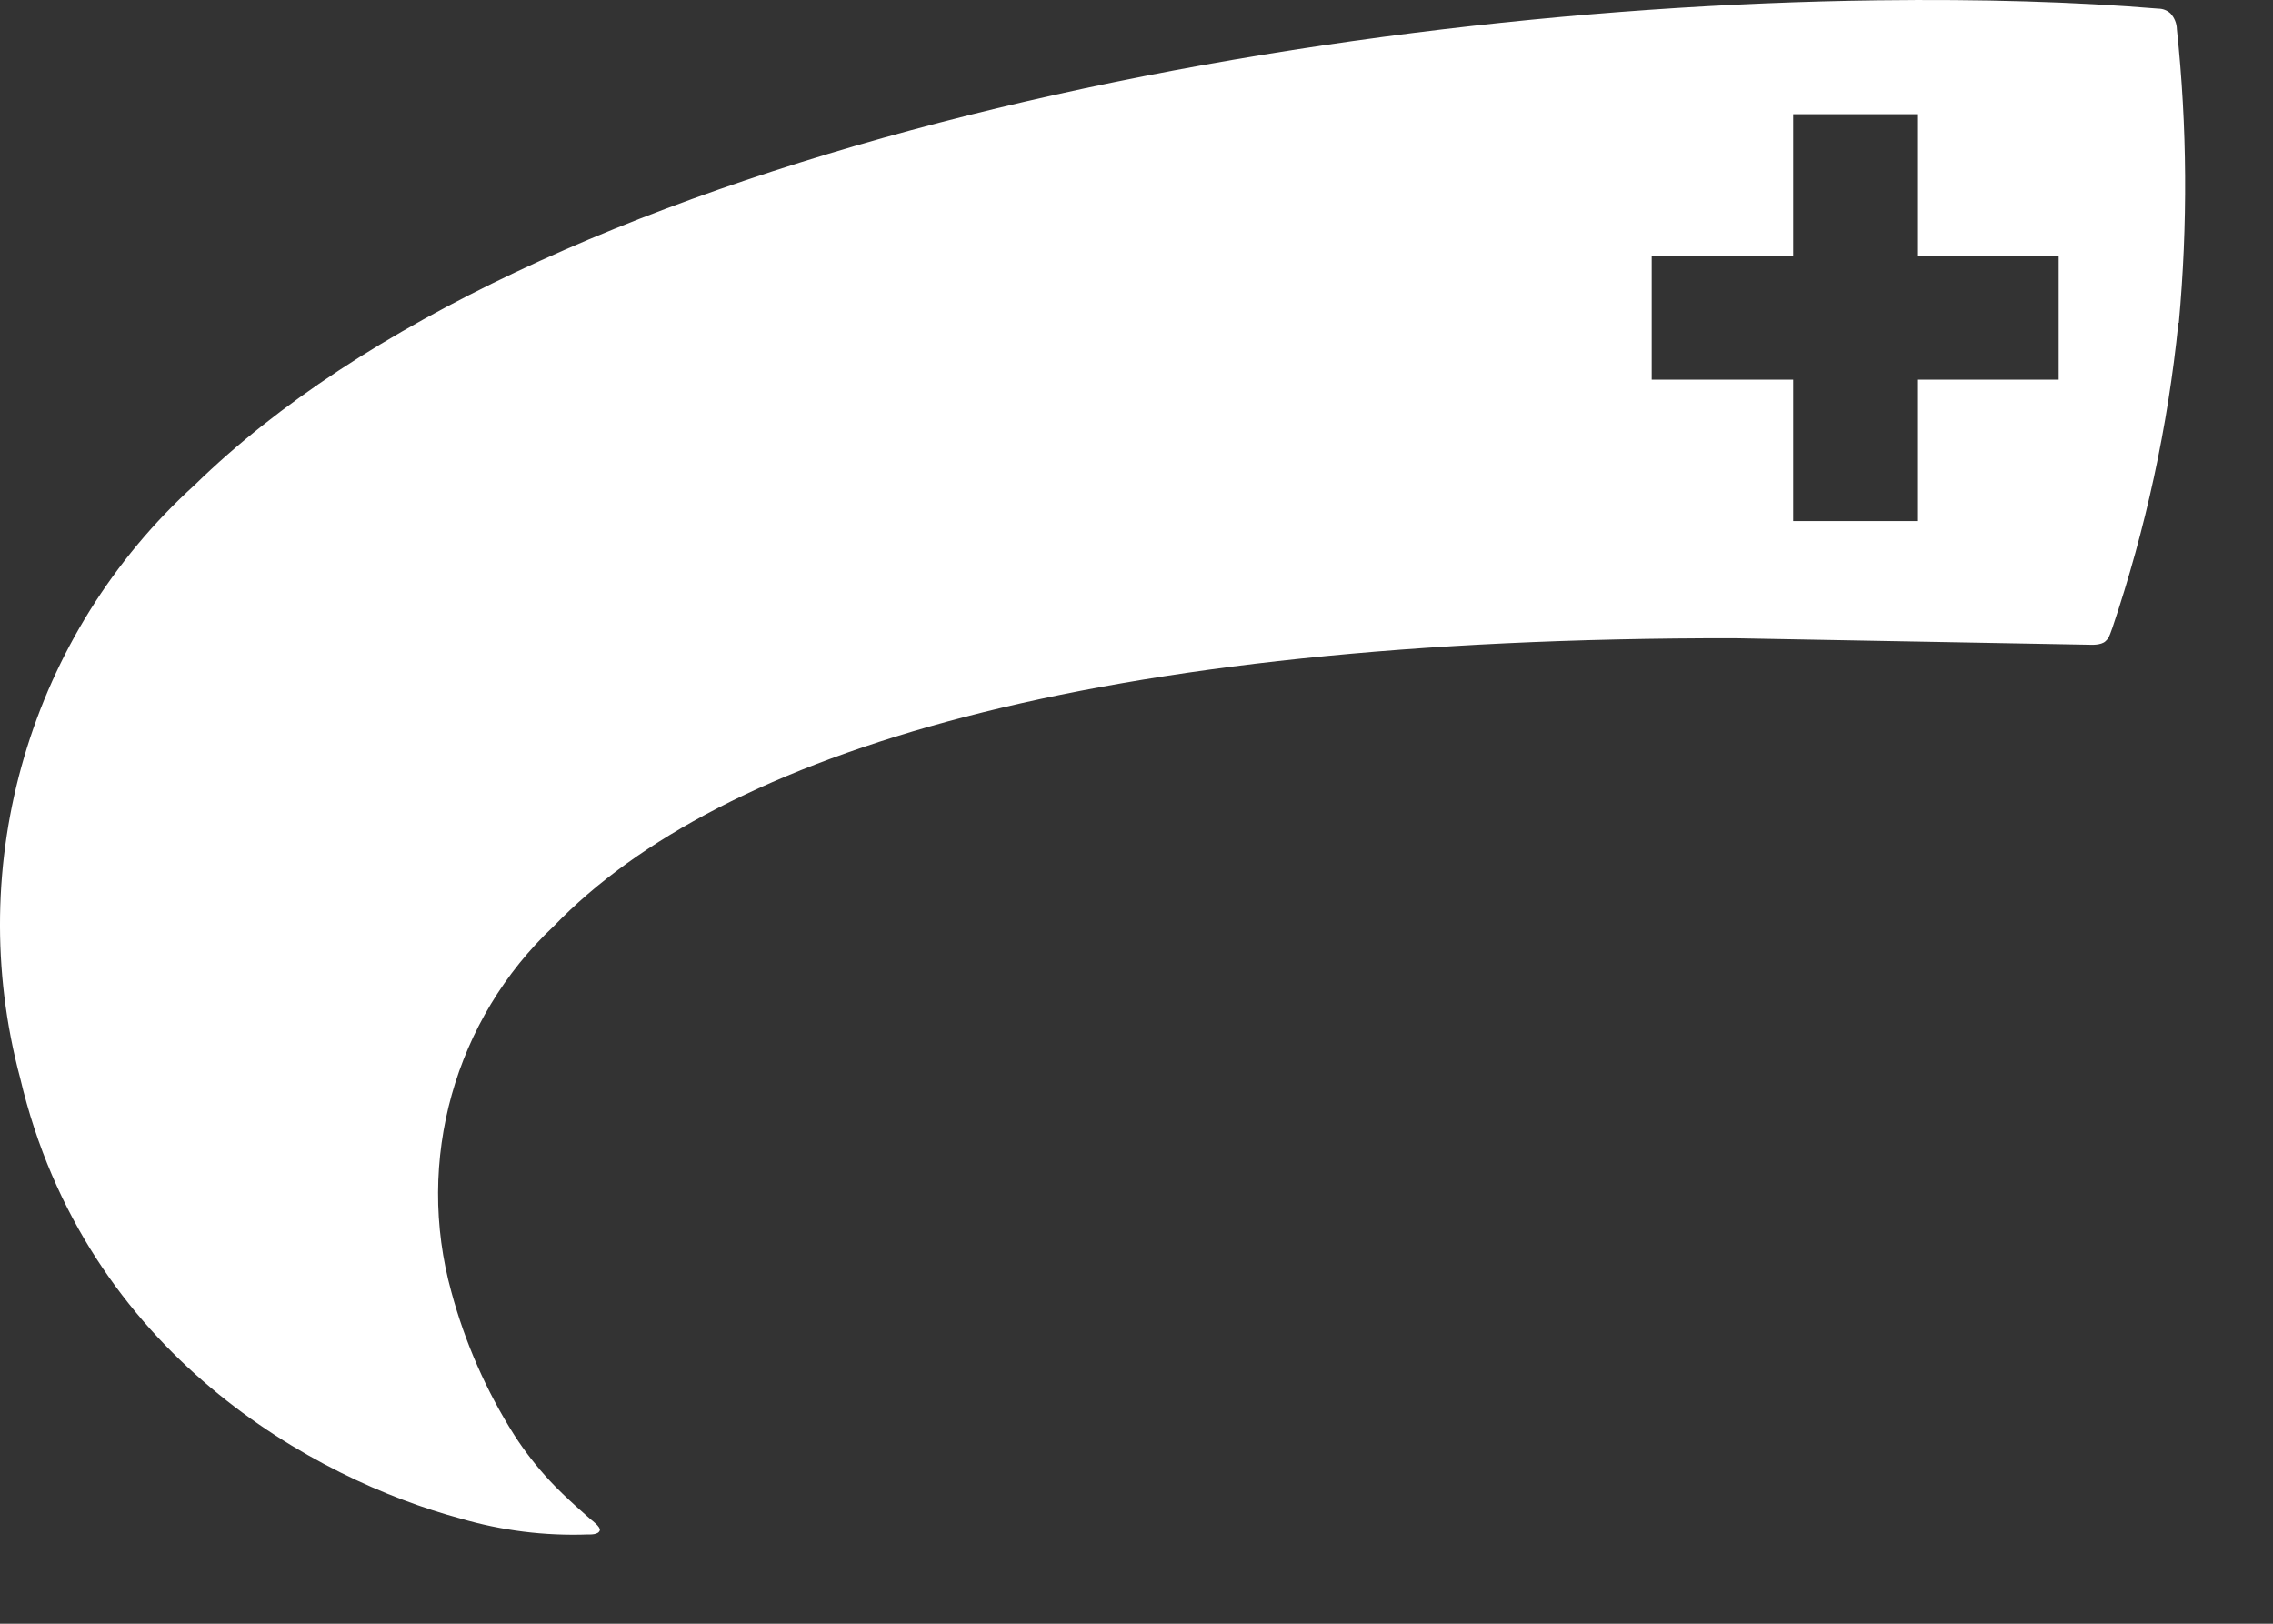 <?xml version="1.0" encoding="utf-8"?>
<svg xmlns="http://www.w3.org/2000/svg" fill="none" height="100%" overflow="visible" preserveAspectRatio="none" style="display: block;" viewBox="0 0 21 15" width="100%">
<rect x="0" y="0" width="21" height="15" fill="#333333" stroke="none"/>
<path d="M17.351 0.003C18.315 -0.009 19.165 0.016 19.942 0.08C19.983 0.08 20.023 0.096 20.053 0.124C20.09 0.164 20.111 0.216 20.112 0.271C20.208 1.171 20.213 2.079 20.13 2.981L20.126 2.983C20.029 3.941 19.824 4.886 19.517 5.798C19.481 5.898 19.482 5.894 19.453 5.923C19.413 5.963 19.311 5.956 19.311 5.956L16.028 5.896C10.073 5.889 6.666 6.95 5.117 8.555C4.199 9.418 3.834 10.72 4.17 11.935C4.296 12.402 4.492 12.848 4.751 13.257C4.848 13.408 4.959 13.55 5.082 13.682C5.22 13.832 5.464 14.041 5.464 14.041C5.469 14.045 5.548 14.105 5.542 14.135C5.532 14.181 5.443 14.175 5.435 14.175C5.036 14.19 4.635 14.14 4.251 14.027C2.924 13.668 0.791 12.523 0.186 9.958C-0.344 7.974 0.278 5.859 1.8 4.479C4.893 1.455 11.877 0.071 17.351 0.003ZM16.567 2.362H15.26V3.507H16.567V4.814H17.712V3.507H19.02V2.362H17.712V1.055H16.567V2.362Z" fill="white" id="Exclude"/>
</svg>